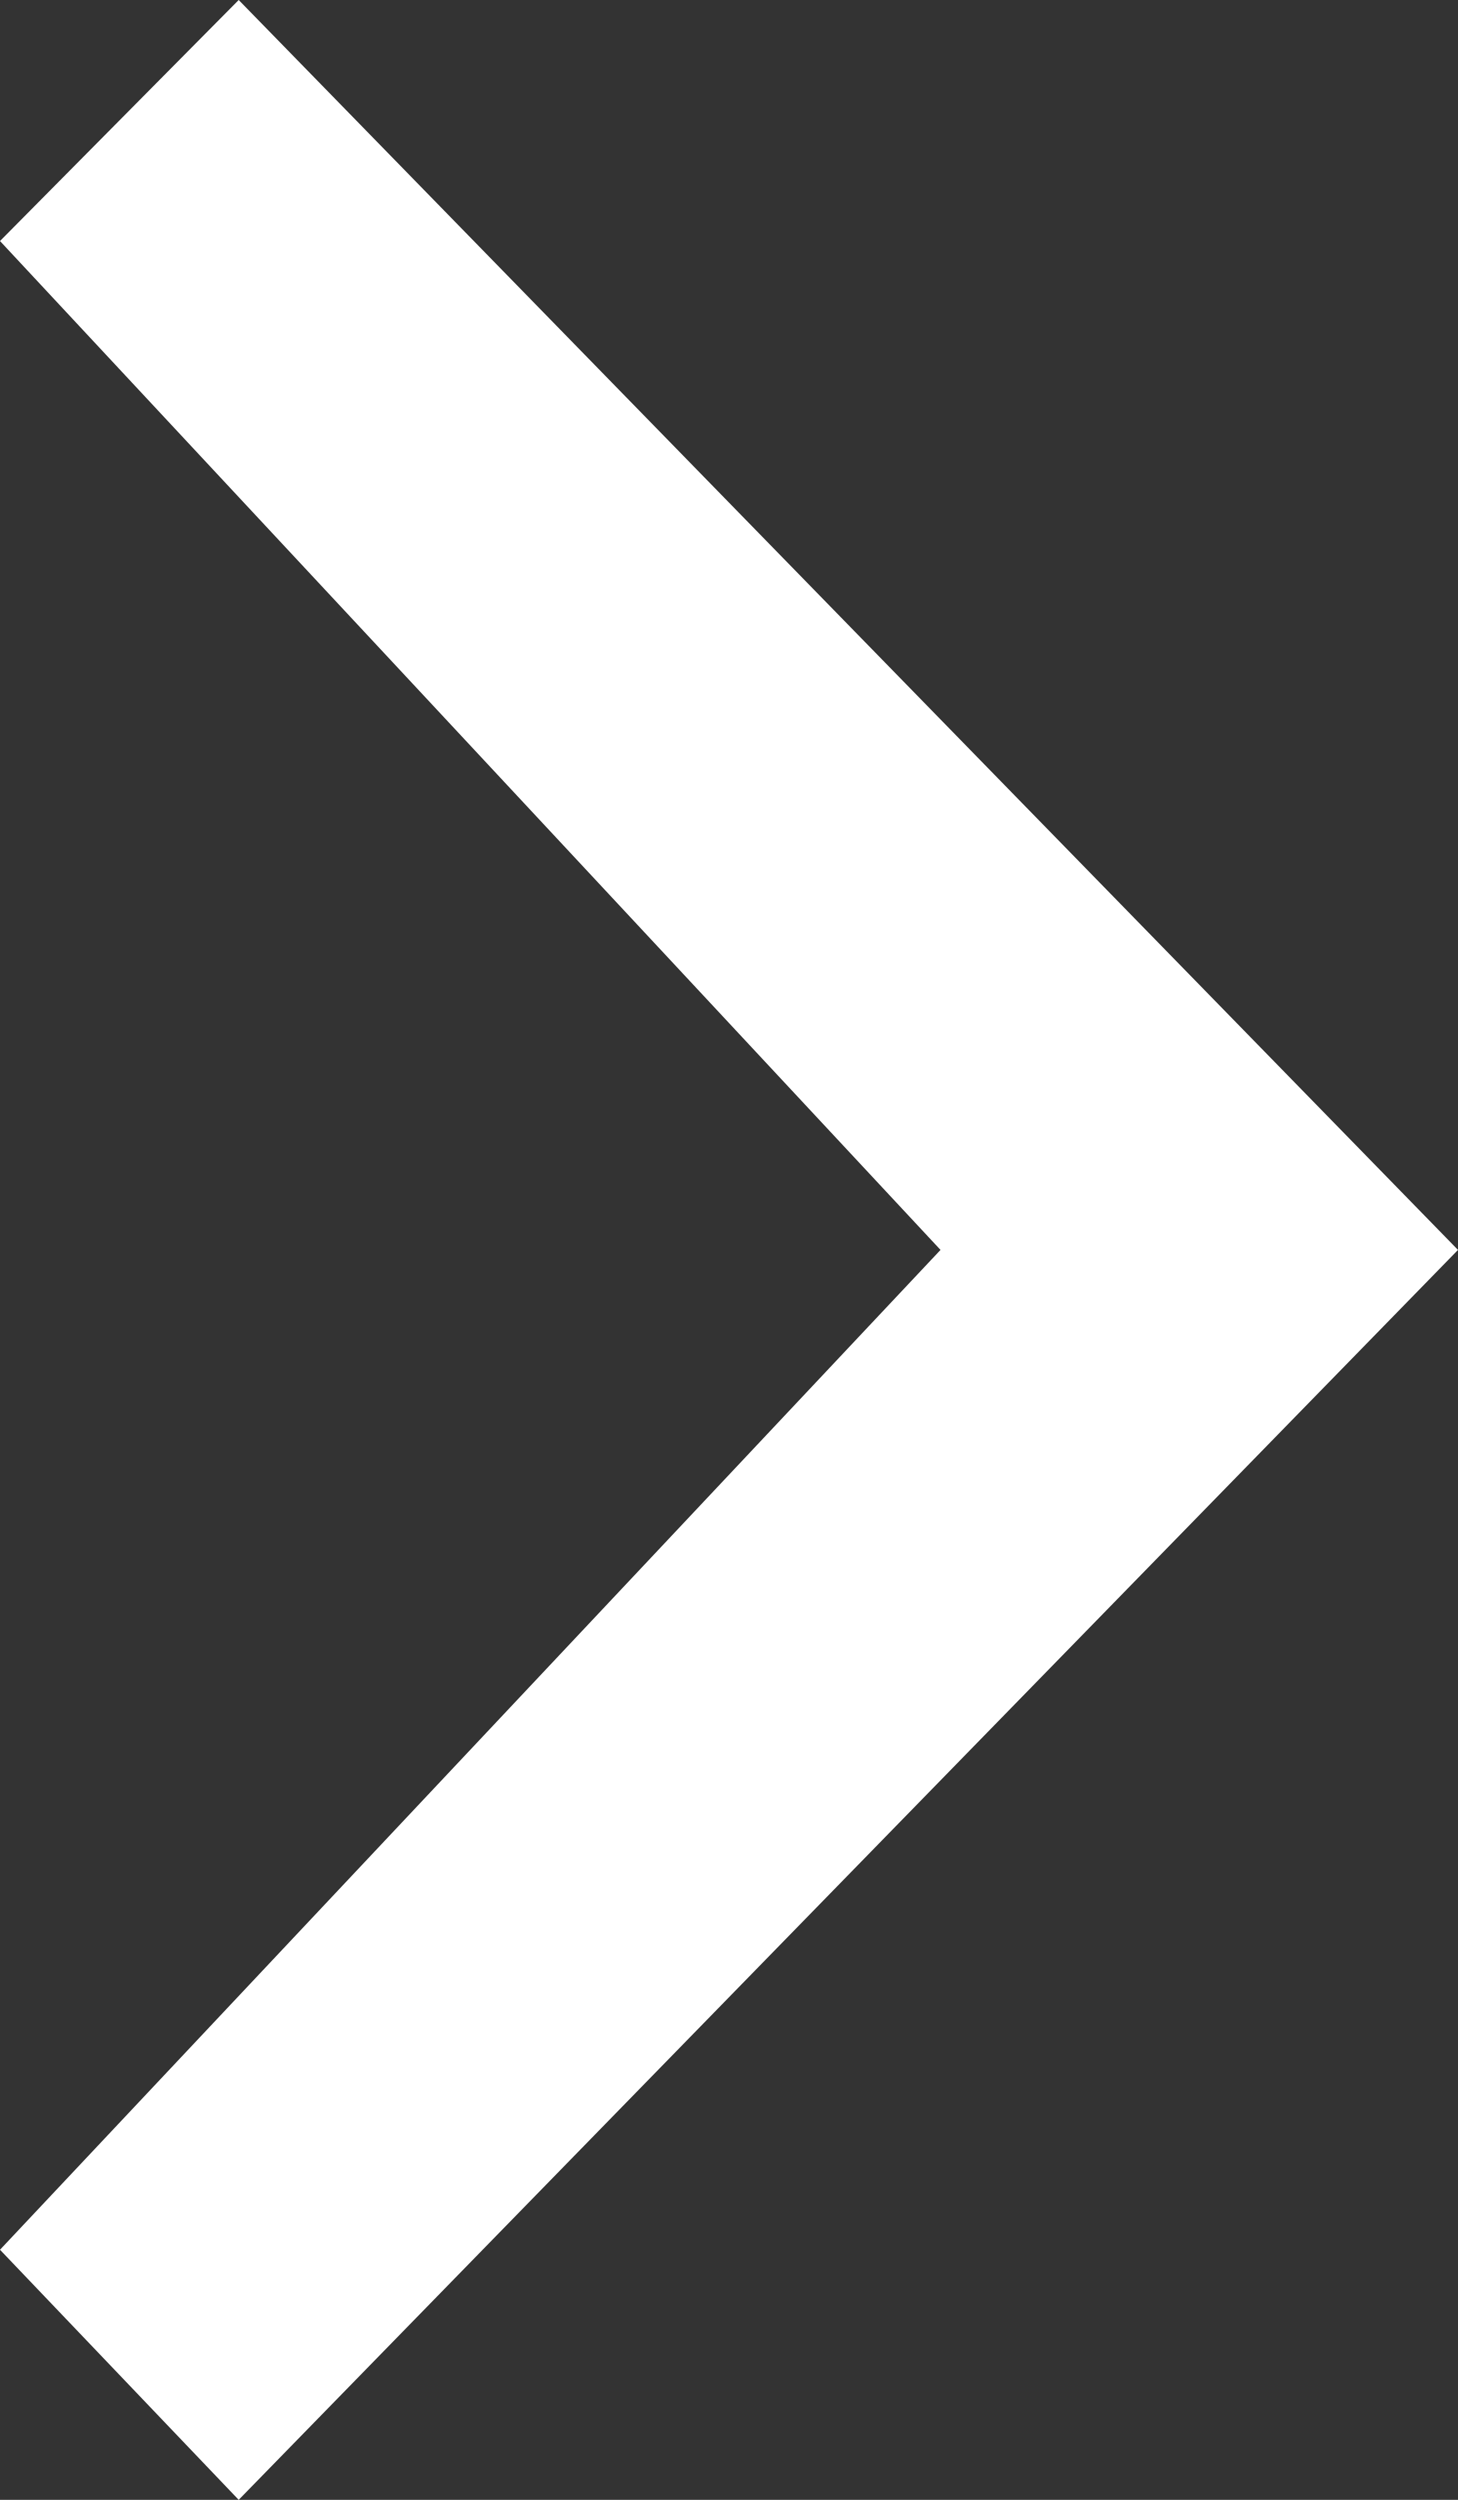 <svg width="14" height="24" viewBox="0 0 14 24" fill="#fff" xmlns="http://www.w3.org/2000/svg">
<rect x="0" y="0" width="14" height="24" fill="#333333" stroke="none"/>
<path fill-rule="evenodd" clip-rule="evenodd" d="M2.292 0L0 2.314L9.031 12L0 21.599L2.292 24L14 12L2.292 0Z"/>
</svg>
